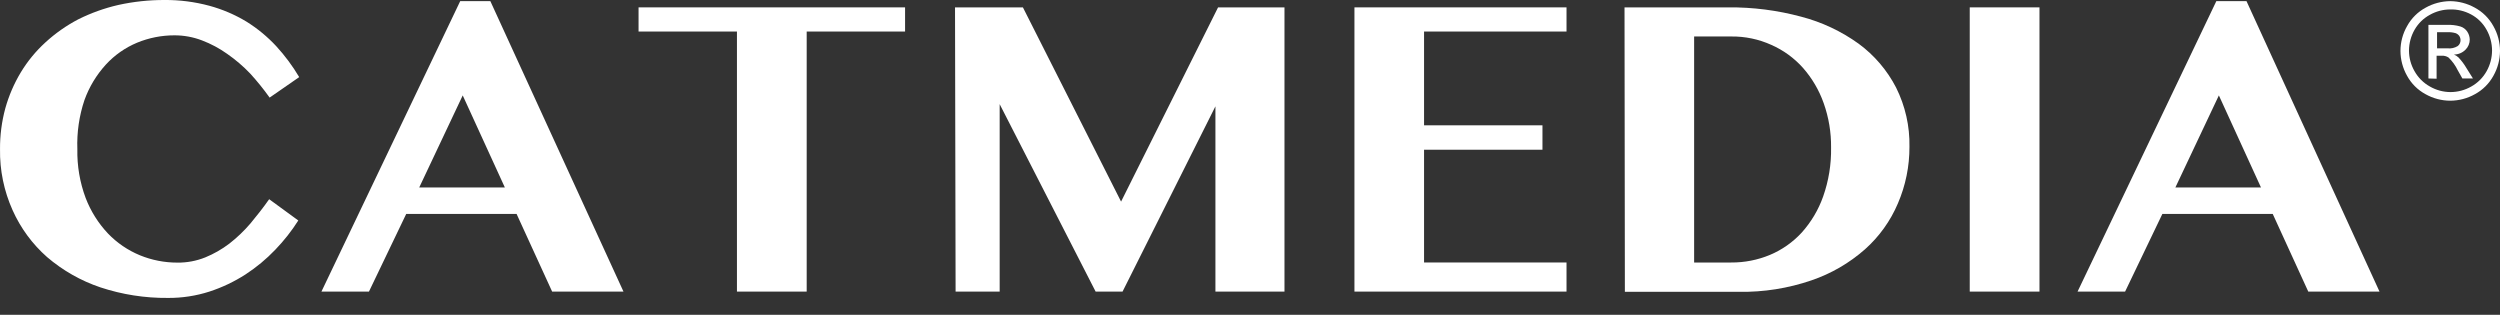 <svg xmlns="http://www.w3.org/2000/svg" width="135" height="17" viewBox="0 0 135 17" fill="none"><rect x="0" y="0" width="135" height="17" fill="#333333" stroke="none"/><path d="M4.177 8.06C4.16 8.956 4.311 9.848 4.624 10.688C4.897 11.401 5.306 12.053 5.83 12.609C6.316 13.115 6.902 13.515 7.551 13.783C8.193 14.047 8.882 14.182 9.577 14.181C10.091 14.188 10.602 14.092 11.08 13.901C11.546 13.711 11.985 13.46 12.385 13.155C12.8 12.832 13.181 12.468 13.523 12.068C13.87 11.652 14.212 11.217 14.535 10.757L16.108 11.906C15.748 12.473 15.331 13.002 14.865 13.485C14.382 13.991 13.842 14.439 13.255 14.821C12.647 15.212 11.992 15.523 11.304 15.747C10.583 15.978 9.83 16.093 9.073 16.088C7.832 16.1 6.598 15.907 5.419 15.517C4.365 15.161 3.388 14.606 2.542 13.882C1.747 13.181 1.111 12.316 0.678 11.347C0.215 10.314 -0.016 9.192 0.001 8.06C-0.004 7.313 0.092 6.569 0.287 5.848C0.478 5.165 0.76 4.51 1.126 3.903C1.489 3.303 1.937 2.759 2.455 2.287C2.989 1.797 3.584 1.38 4.226 1.044C4.914 0.7 5.64 0.44 6.389 0.268C7.205 0.088 8.039 -0.001 8.874 0C9.695 -0.007 10.512 0.098 11.304 0.311C12.01 0.502 12.685 0.791 13.311 1.169C13.902 1.537 14.441 1.982 14.915 2.492C15.386 3.005 15.802 3.565 16.157 4.164L14.56 5.27C14.236 4.817 13.886 4.383 13.51 3.971C13.133 3.576 12.716 3.22 12.267 2.908C11.847 2.609 11.389 2.364 10.906 2.181C10.432 2 9.929 1.907 9.421 1.908C8.729 1.907 8.042 2.042 7.402 2.306C6.761 2.573 6.187 2.976 5.718 3.486C5.21 4.042 4.817 4.692 4.562 5.4C4.274 6.256 4.144 7.157 4.177 8.06Z" fill="white"></path><path d="M26.479 0.062L33.668 15.747H29.816L27.895 11.552H21.936L19.923 15.747H17.357L24.851 0.062H26.479ZM22.638 10.123H27.262L24.987 5.152L22.638 10.123Z" fill="white"></path><path d="M48.874 0.398V1.703H43.561V15.746H39.795V1.703H34.482V0.398H48.874Z" fill="white"></path><path d="M51.571 0.398H55.237L60.538 10.887L65.776 0.398H69.362V15.746H65.633V5.742L60.618 15.746H59.164L53.982 5.624V15.746H51.602L51.571 0.398Z" fill="white"></path><path d="M84.592 0.398V1.703H76.899V6.767H83.293V8.085H76.899V14.174H84.592V15.746H73.14V0.398H84.592Z" fill="white"></path><path d="M87.724 0.398H93.316C94.648 0.385 95.976 0.555 97.262 0.901C98.379 1.192 99.433 1.687 100.369 2.362C101.216 2.985 101.907 3.795 102.389 4.729C102.885 5.722 103.133 6.82 103.11 7.929C103.114 8.978 102.903 10.017 102.488 10.981C102.086 11.931 101.477 12.78 100.705 13.466C99.863 14.208 98.883 14.776 97.822 15.138C96.562 15.57 95.238 15.78 93.907 15.759H87.743L87.724 0.398ZM91.483 14.175H93.484C94.203 14.18 94.915 14.04 95.578 13.764C96.23 13.491 96.815 13.079 97.293 12.559C97.802 11.992 98.195 11.332 98.449 10.614C98.749 9.764 98.894 8.868 98.878 7.967C98.887 7.152 98.752 6.342 98.48 5.574C98.233 4.873 97.853 4.225 97.362 3.667C96.888 3.135 96.305 2.711 95.653 2.424C94.972 2.116 94.232 1.961 93.484 1.97H91.483V14.175Z" fill="white"></path><path d="M106.366 0.398H110.132V15.746H106.366V0.398Z" fill="white"></path><path d="M121.311 0.062L128.494 15.747H124.647L122.727 11.552H116.768L114.755 15.747H112.188L119.682 0.062H121.311ZM117.47 10.123H122.093L119.819 5.152L117.47 10.123Z" fill="white"></path><path d="M132.309 0.062C132.773 0.066 133.228 0.186 133.633 0.41C134.058 0.637 134.407 0.983 134.64 1.405C134.875 1.815 135 2.28 135 2.753C134.998 3.221 134.876 3.681 134.646 4.089C134.417 4.509 134.072 4.855 133.652 5.083C133.242 5.315 132.78 5.437 132.309 5.438C131.841 5.436 131.381 5.314 130.973 5.083C130.553 4.855 130.208 4.509 129.979 4.089C129.749 3.681 129.627 3.221 129.625 2.753C129.625 2.28 129.749 1.815 129.985 1.405C130.217 0.983 130.567 0.637 130.992 0.41C131.395 0.186 131.848 0.067 132.309 0.062ZM132.309 0.51C131.924 0.511 131.545 0.612 131.209 0.802C130.867 0.988 130.583 1.266 130.389 1.604C130.193 1.946 130.088 2.333 130.085 2.728C130.086 3.119 130.188 3.502 130.383 3.841C130.577 4.19 130.866 4.479 131.216 4.673C131.554 4.868 131.938 4.971 132.328 4.972C132.72 4.971 133.106 4.869 133.447 4.673C133.796 4.479 134.085 4.19 134.279 3.841C134.469 3.5 134.569 3.118 134.571 2.728C134.57 2.334 134.467 1.947 134.273 1.604C134.08 1.252 133.788 0.965 133.434 0.777C133.089 0.592 132.701 0.499 132.309 0.51ZM131.135 4.238V1.343H132.129C132.377 1.332 132.624 1.361 132.862 1.43C133.012 1.477 133.141 1.573 133.229 1.703C133.315 1.83 133.362 1.979 133.366 2.132C133.367 2.235 133.347 2.337 133.307 2.432C133.268 2.527 133.209 2.613 133.136 2.685C132.971 2.85 132.748 2.944 132.514 2.946C132.604 2.982 132.686 3.035 132.757 3.101C132.921 3.275 133.065 3.466 133.186 3.673L133.54 4.238H132.968L132.713 3.785C132.59 3.532 132.424 3.303 132.222 3.107C132.112 3.035 131.981 3.001 131.85 3.008H131.576V4.251L131.135 4.238ZM131.601 2.61H132.166C132.36 2.632 132.554 2.588 132.719 2.486C132.767 2.448 132.806 2.4 132.831 2.345C132.857 2.29 132.87 2.23 132.869 2.169C132.869 2.087 132.845 2.007 132.8 1.939C132.75 1.871 132.681 1.819 132.601 1.79C132.448 1.746 132.288 1.73 132.129 1.74H131.601V2.61Z" fill="white"></path></svg>